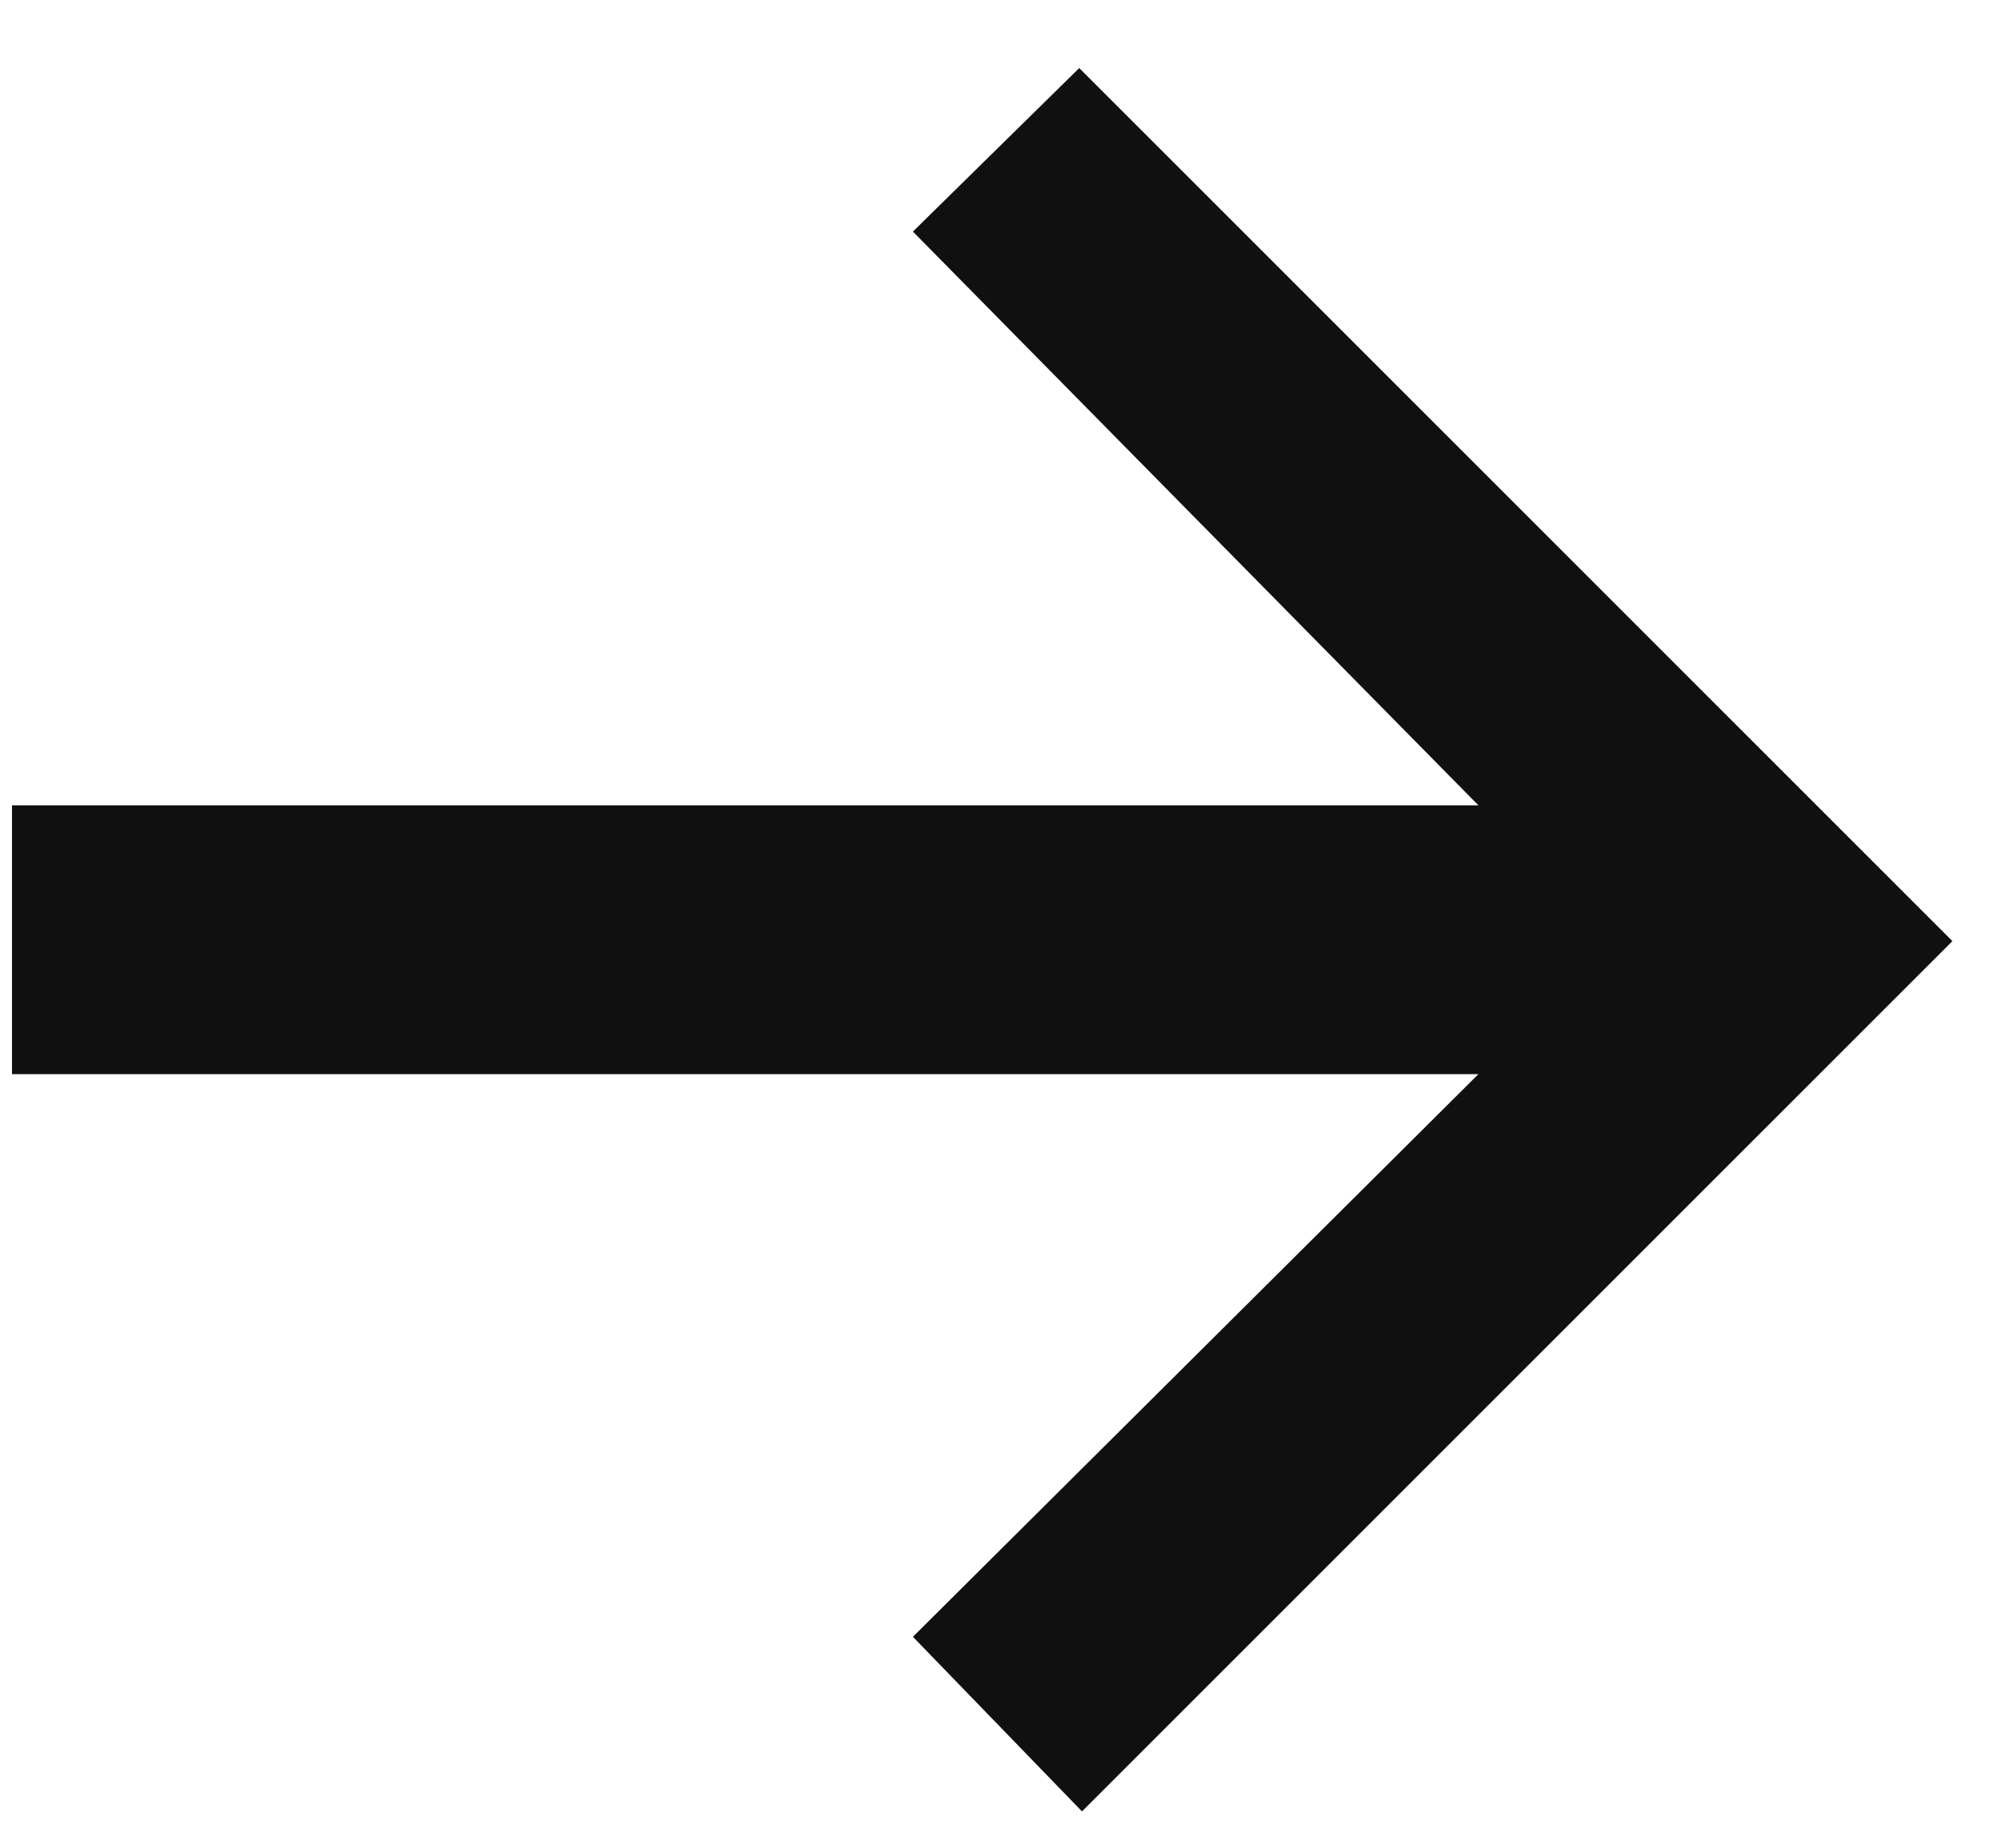 <svg width="26" height="24" viewBox="0 0 26 24" fill="none" xmlns="http://www.w3.org/2000/svg">
<path d="M25.356 12.224L14.016 0.884L11.856 3.008L19.2 10.46L0.156 10.46L0.156 13.952L19.2 13.952L11.856 21.26L14.052 23.528L25.356 12.224Z" fill="#101010"/>
</svg>
